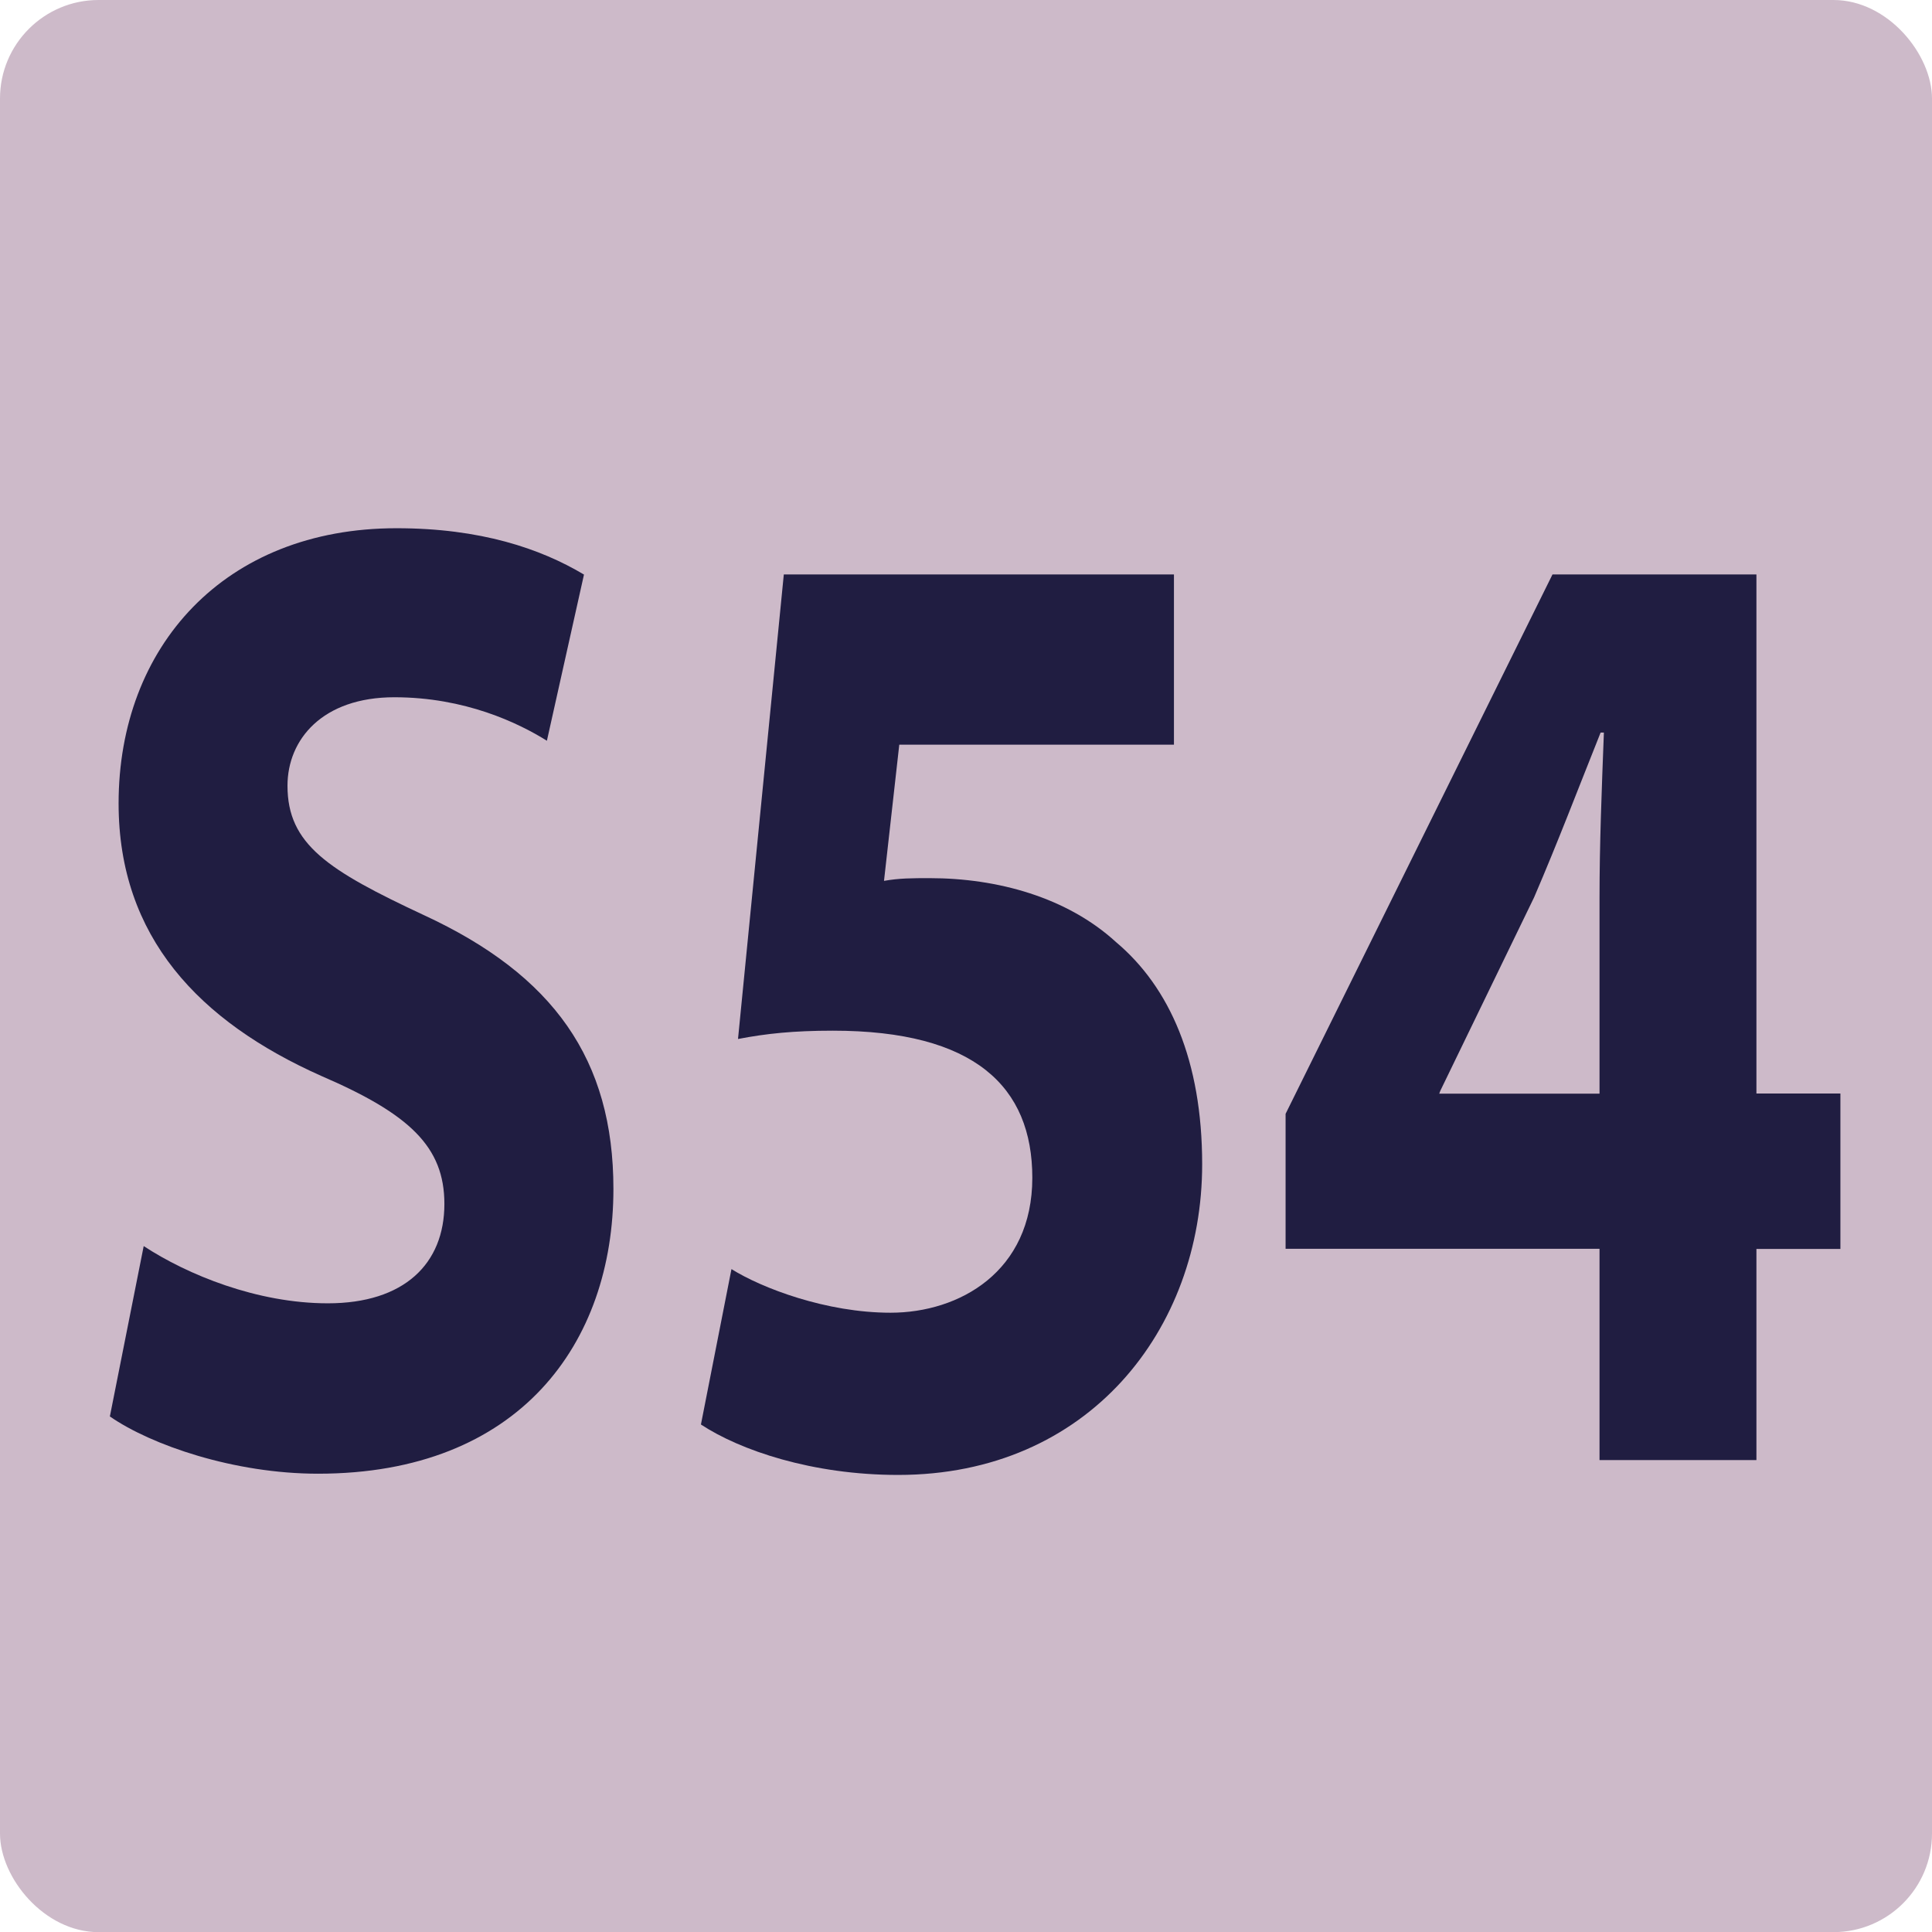 <?xml version="1.0" encoding="UTF-8"?><svg id="uuid-174b3301-2947-4705-ae83-974e6c5bdc85" xmlns="http://www.w3.org/2000/svg" viewBox="0 0 14.173 14.174"><defs><style>.uuid-1bf77655-620b-4525-be65-f19d5c775bf7{fill:#201d41;}.uuid-1bf77655-620b-4525-be65-f19d5c775bf7,.uuid-c732a896-437f-4857-951f-851d4eea2ba6{stroke-width:0px;}.uuid-c732a896-437f-4857-951f-851d4eea2ba6{fill:#cdbac9;}</style></defs><g id="uuid-8e5a0d6a-b16e-4db7-8ccd-06791c9cc3cc"><rect class="uuid-c732a896-437f-4857-951f-851d4eea2ba6" width="14.173" height="14.174" rx=".723" ry=".723"/><path class="uuid-1bf77655-620b-4525-be65-f19d5c775bf7" d="m1.054,9.141c.32.21.832.42,1.351.42.56,0,.855-.29.855-.729,0-.42-.256-.66-.903-.939-.896-.399-1.487-1.02-1.487-1.999,0-1.149.775-2.019,2.039-2.019.616,0,1.055.149,1.375.34l-.272,1.219c-.208-.13-.6-.319-1.119-.319-.528,0-.784.31-.784.649,0,.43.296.62 1.0.949.952.44,1.391,1.06,1.391,2.009,0,1.13-.688,2.089-2.167,2.089-.616,0-1.224-.21-1.527-.42l.248-1.249Z"/><path class="uuid-1bf77655-620b-4525-be65-f19d5c775bf7" d="m8.612,5.463h-2.015l-.112.999c.112-.02.208-.02.335-.02.496,0,1.008.14,1.368.47.392.33.631.869.631,1.629,0,1.21-.832,2.279-2.23,2.279-.632,0-1.16-.181-1.447-.37l.224-1.14c.224.14.696.32,1.167.32.504,0,1.04-.3,1.04-.99,0-.669-.424-1.079-1.463-1.079-.288,0-.488.021-.696.061l.336-3.408h2.862v1.249Z"/><path class="uuid-1bf77655-620b-4525-be65-f19d5c775bf7" d="m11.734,10.71v-1.549h-2.303v-.99l1.958-3.957h1.496v3.808h.616v1.14h-.616v1.549h-1.151Zm0-2.688v-1.439c0-.39.016-.789.032-1.209h-.024c-.168.42-.312.8-.488,1.209l-.688,1.419-.008.021h1.175Z"/></g></svg>